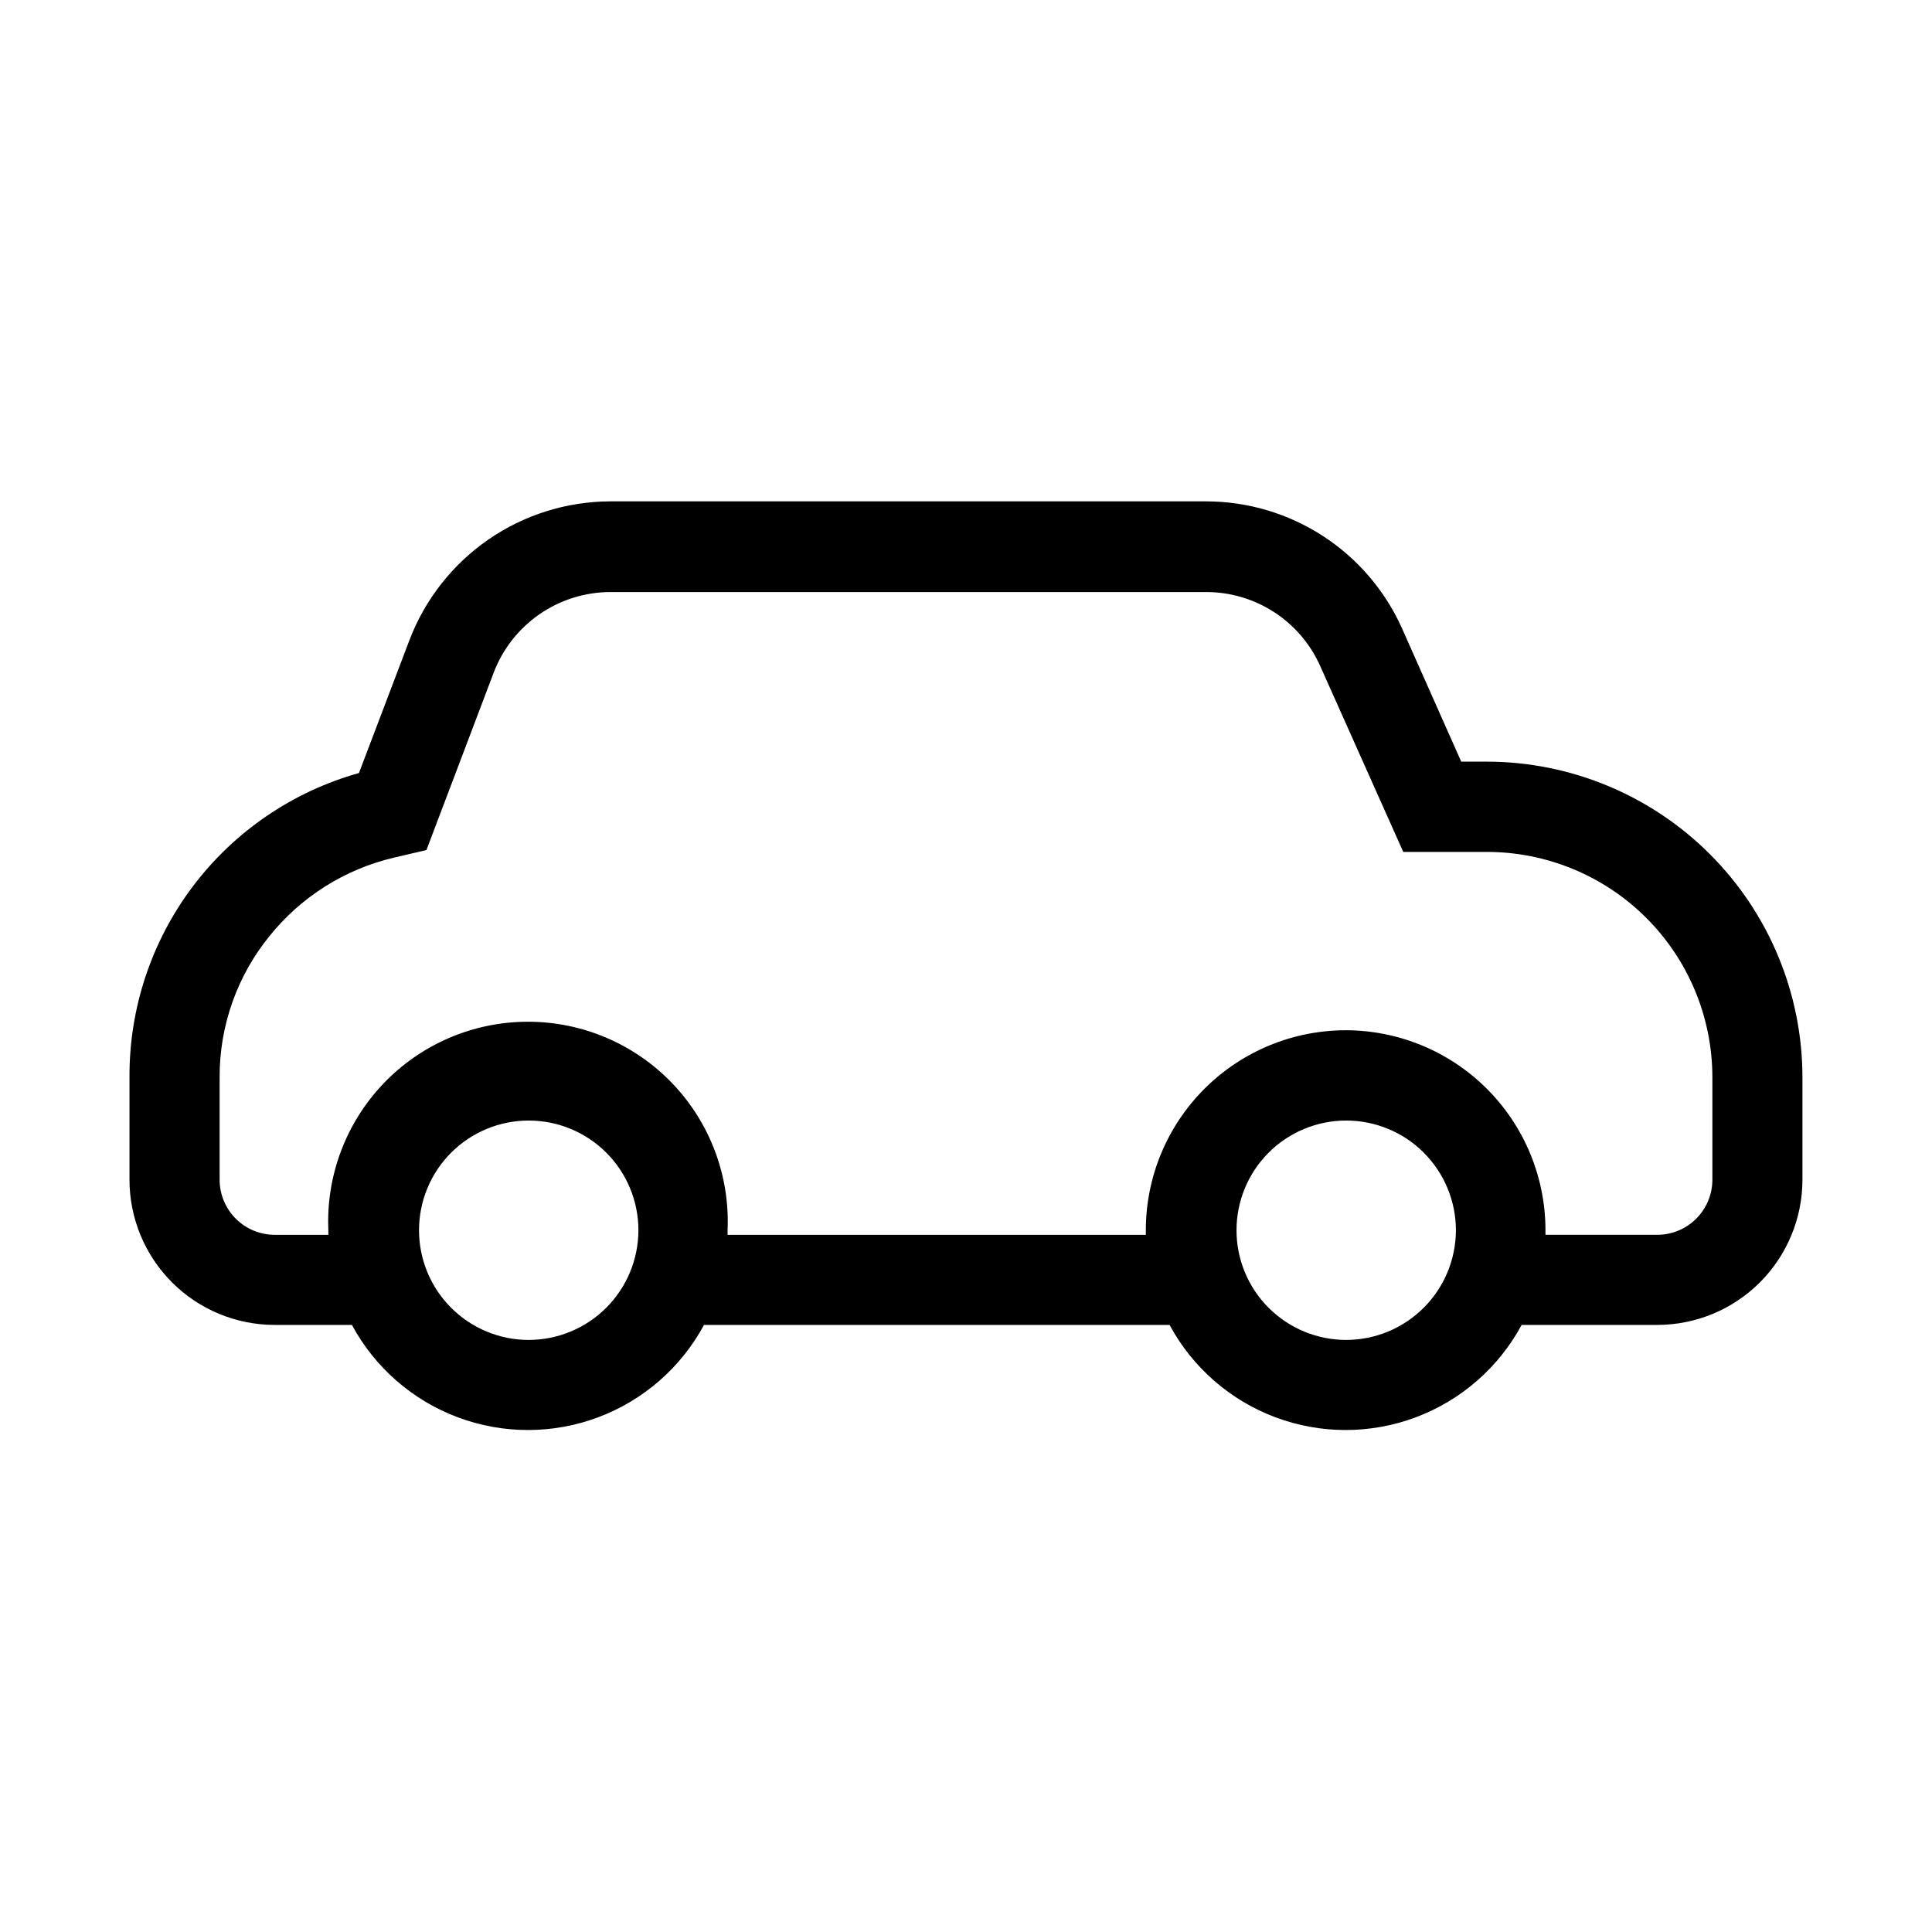 <?xml version="1.0" encoding="UTF-8"?>
<!-- Uploaded to: SVG Repo, www.svgrepo.com, Generator: SVG Repo Mixer Tools -->
<svg fill="#000000" width="800px" height="800px" version="1.1" viewBox="144 144 512 512" xmlns="http://www.w3.org/2000/svg">
 <path d="m538.04 345.84h-6.801l-15.668-35.266c-4.484-10.031-11.773-18.555-20.988-24.535-9.219-5.981-19.969-9.164-30.957-9.172h-157.95c-11.531 0.043-22.777 3.574-32.266 10.129-9.484 6.555-16.766 15.828-20.883 26.598l-13.402 35.266v0.004c-17.566 4.922-33.031 15.473-44.016 30.035-10.984 14.562-16.887 32.332-16.793 50.574v27.207-0.004c0.012 10.191 4.066 19.961 11.273 27.168 7.203 7.207 16.973 11.262 27.164 11.273h20.508c6.078 11.281 16.043 19.977 28.039 24.477 12 4.5 25.223 4.5 37.223 0s21.961-13.195 28.043-24.477h123.38c6.082 11.281 16.043 19.977 28.043 24.477 11.996 4.5 25.219 4.5 37.219 0s21.961-13.195 28.043-24.477h35.973c10.191-0.012 19.961-4.066 27.168-11.273 7.203-7.207 11.258-16.977 11.273-27.168v-27.207 0.004c-0.027-22.172-8.848-43.43-24.527-59.109-15.676-15.68-36.934-24.496-59.105-24.523zm-37.281 71.188c-14.074-0.027-27.582 5.547-37.543 15.488s-15.559 23.438-15.559 37.512v1.211h-110.84v-1.211c0.629-14.43-4.66-28.492-14.648-38.926-9.988-10.434-23.809-16.332-38.25-16.332-14.445 0-28.262 5.898-38.25 16.332-9.988 10.434-15.281 24.496-14.652 38.926v1.211h-14.258c-3.856-0.016-7.551-1.551-10.281-4.281-2.727-2.727-4.266-6.422-4.277-10.281v-27.207 0.004c-0.043-13.613 4.621-26.82 13.199-37.383 8.367-10.426 19.984-17.754 33-20.809l8.613-2.016 17.836-47.055c2.391-6.25 6.613-11.629 12.117-15.434 5.504-3.801 12.027-5.852 18.715-5.879h157.95c6.394-0.008 12.656 1.84 18.02 5.32 5.367 3.477 9.605 8.438 12.211 14.277l22.016 49.273h22.168c15.836 0 31.027 6.289 42.234 17.484 11.203 11.195 17.504 26.379 17.516 42.219v27.207-0.004c-0.012 3.859-1.551 7.555-4.277 10.281-2.727 2.731-6.426 4.266-10.281 4.281h-29.676v-1.211c0-14.02-5.555-27.473-15.453-37.406-9.895-9.934-23.324-15.539-37.344-15.594zm0 82.07c-7.711 0-15.105-3.062-20.559-8.516-5.449-5.449-8.512-12.844-8.512-20.555 0-7.711 3.062-15.102 8.512-20.555 5.453-5.453 12.848-8.516 20.559-8.516 7.707 0 15.102 3.062 20.555 8.516 5.449 5.453 8.516 12.844 8.516 20.555-0.016 7.707-3.082 15.094-8.531 20.543-5.449 5.445-12.836 8.516-20.539 8.527zm-216.64 0h-0.004c-7.707 0-15.102-3.062-20.555-8.516-5.453-5.449-8.516-12.844-8.516-20.555 0-7.711 3.062-15.102 8.516-20.555s12.848-8.516 20.555-8.516c7.711 0 15.105 3.062 20.559 8.516 5.449 5.453 8.512 12.844 8.512 20.555-0.012 7.707-3.078 15.094-8.527 20.543-5.449 5.445-12.836 8.516-20.543 8.527z"/>
</svg>